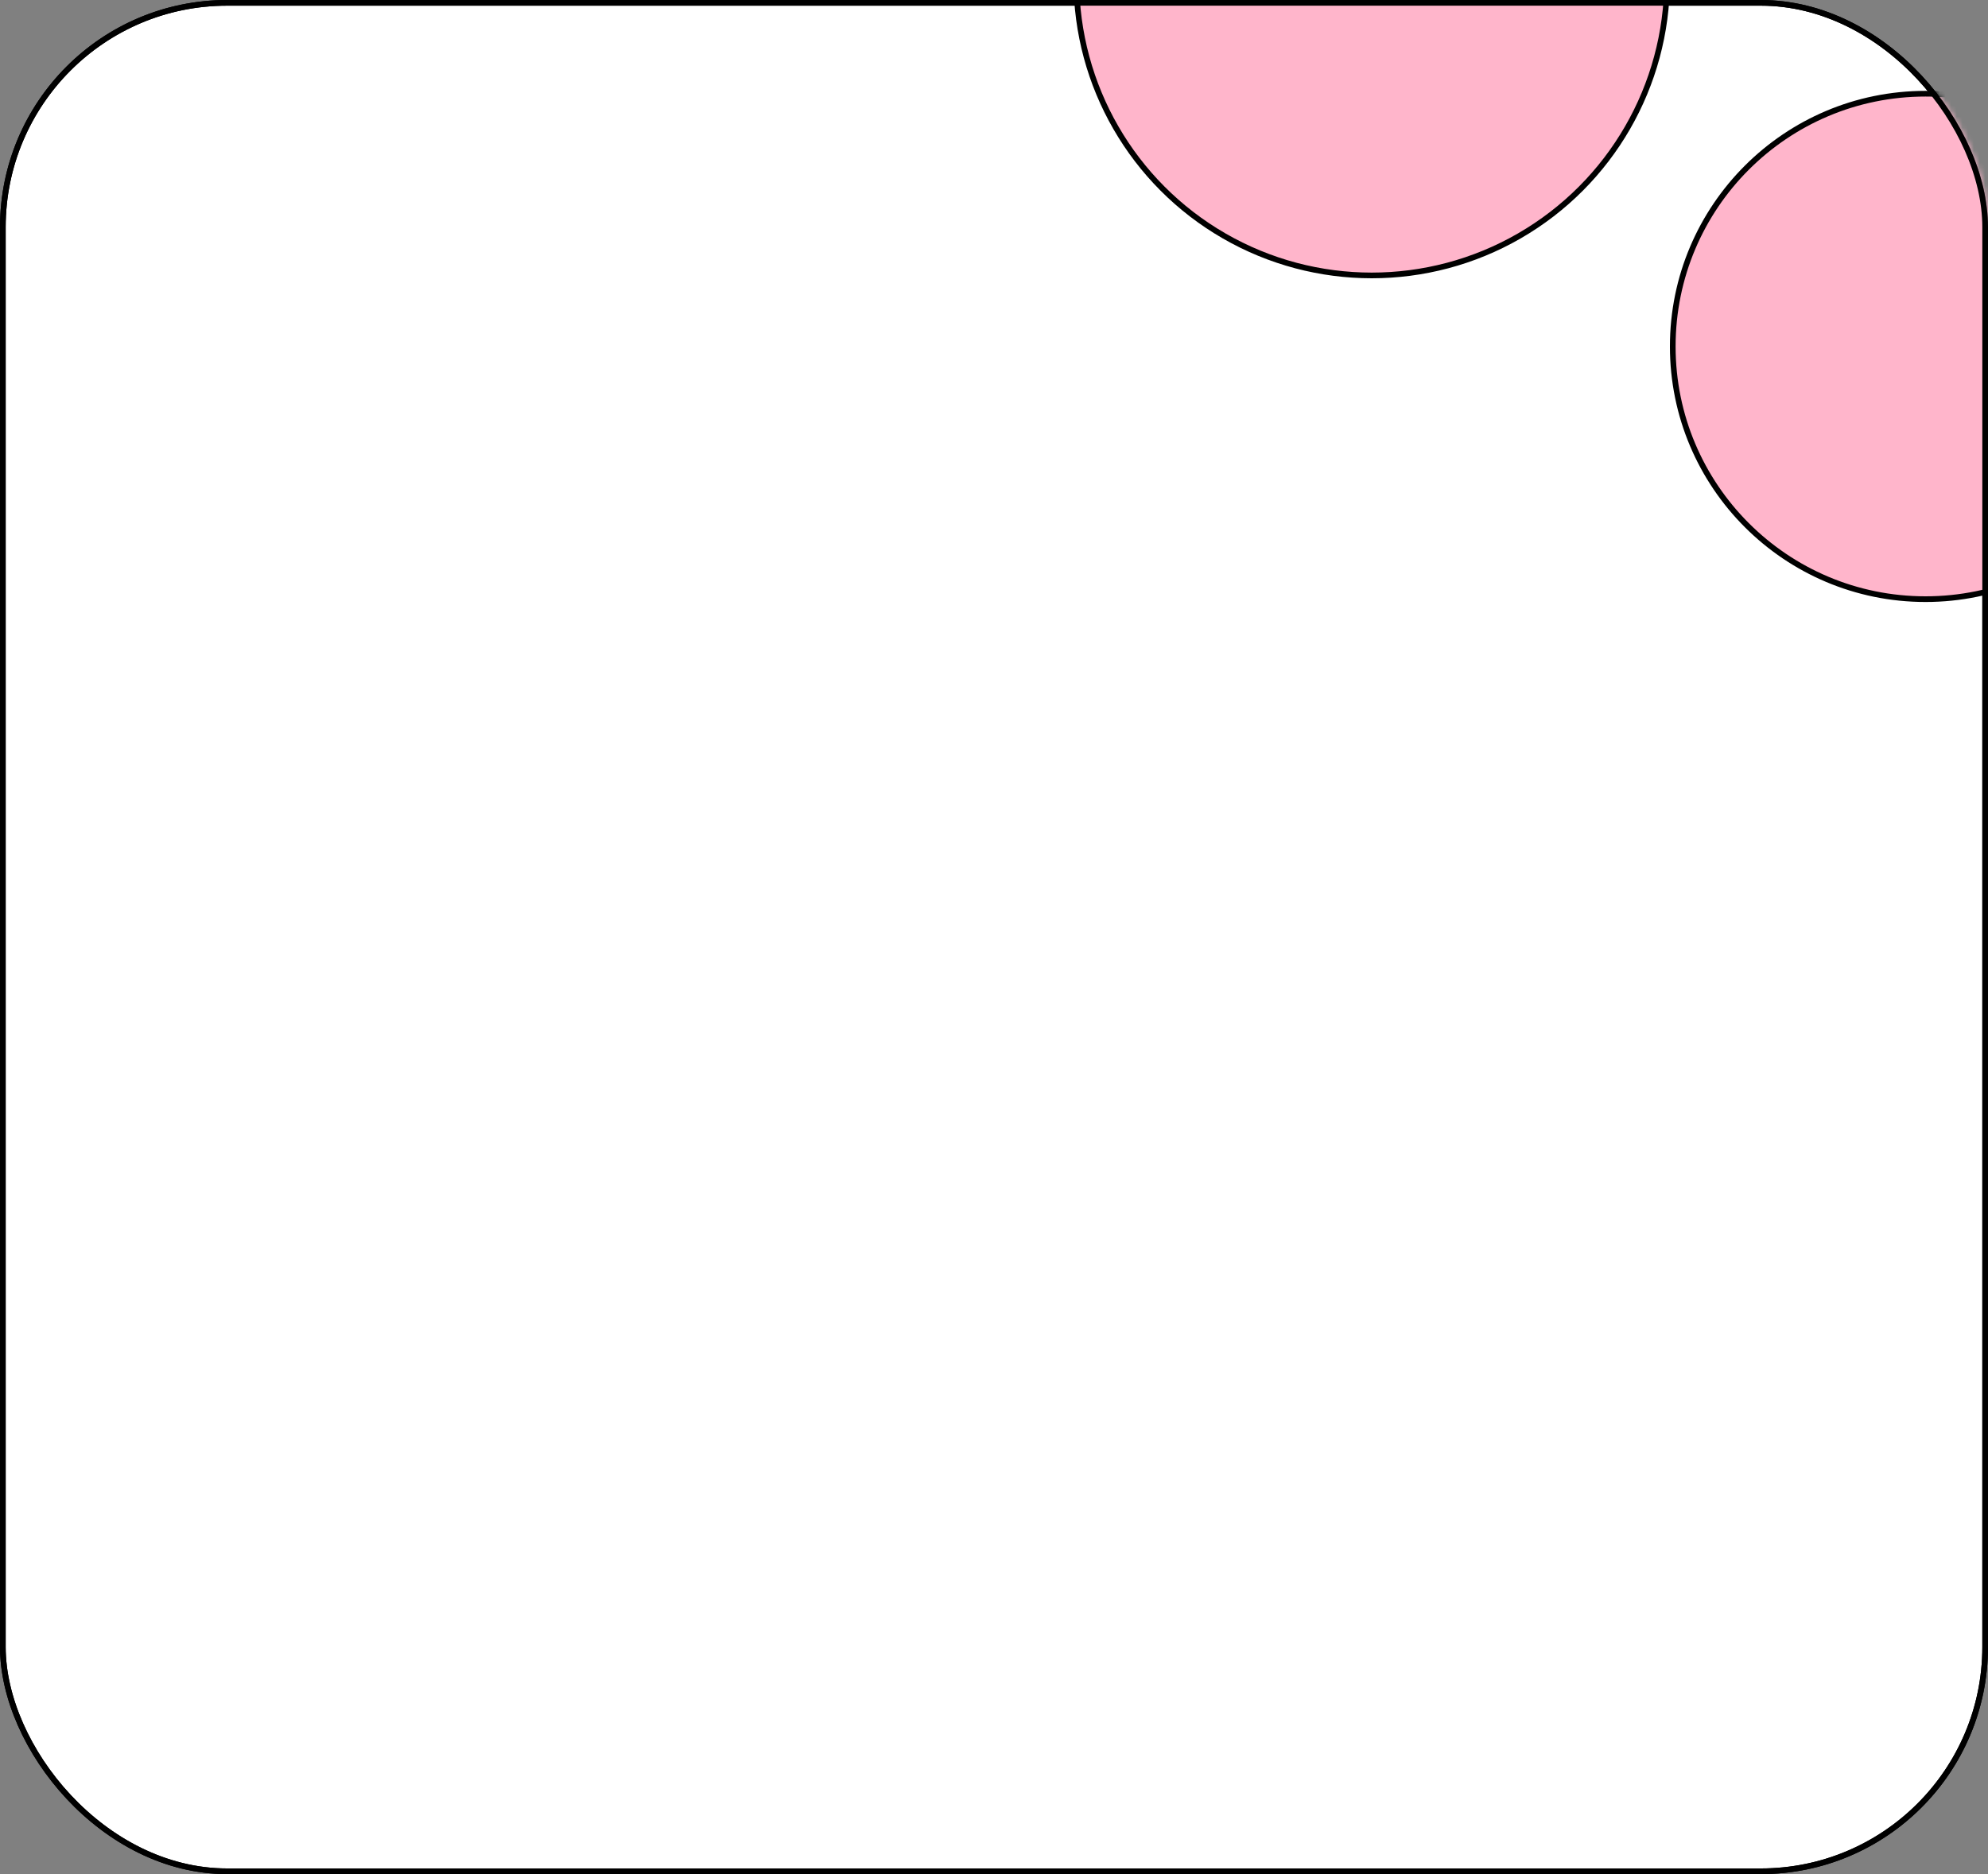 <?xml version="1.0" encoding="UTF-8"?> <svg xmlns="http://www.w3.org/2000/svg" width="350" height="330" viewBox="0 0 350 330" fill="none"><rect x="0" y="0" width="350" height="330" fill="#808080" stroke="none"/> <rect x="0.5" y="0.5" width="349" height="329" rx="39.5" fill="white" stroke="black"></rect> <mask id="mask0_106_1218" style="mask-type:alpha" maskUnits="userSpaceOnUse" x="0" y="0" width="350" height="330"> <rect x="0.5" y="0.5" width="349" height="329" rx="39.5" fill="white" stroke="black"></rect> </mask> <g mask="url(#mask0_106_1218)"> <circle cx="241.5" cy="-3.5" r="52" fill="#FFB5CB" stroke="black"></circle> <circle cx="339" cy="61" r="44.5" fill="#FFB5CB" stroke="black"></circle> </g> <rect x="0.5" y="0.5" width="349" height="329" rx="39.5" stroke="black"></rect> </svg> 